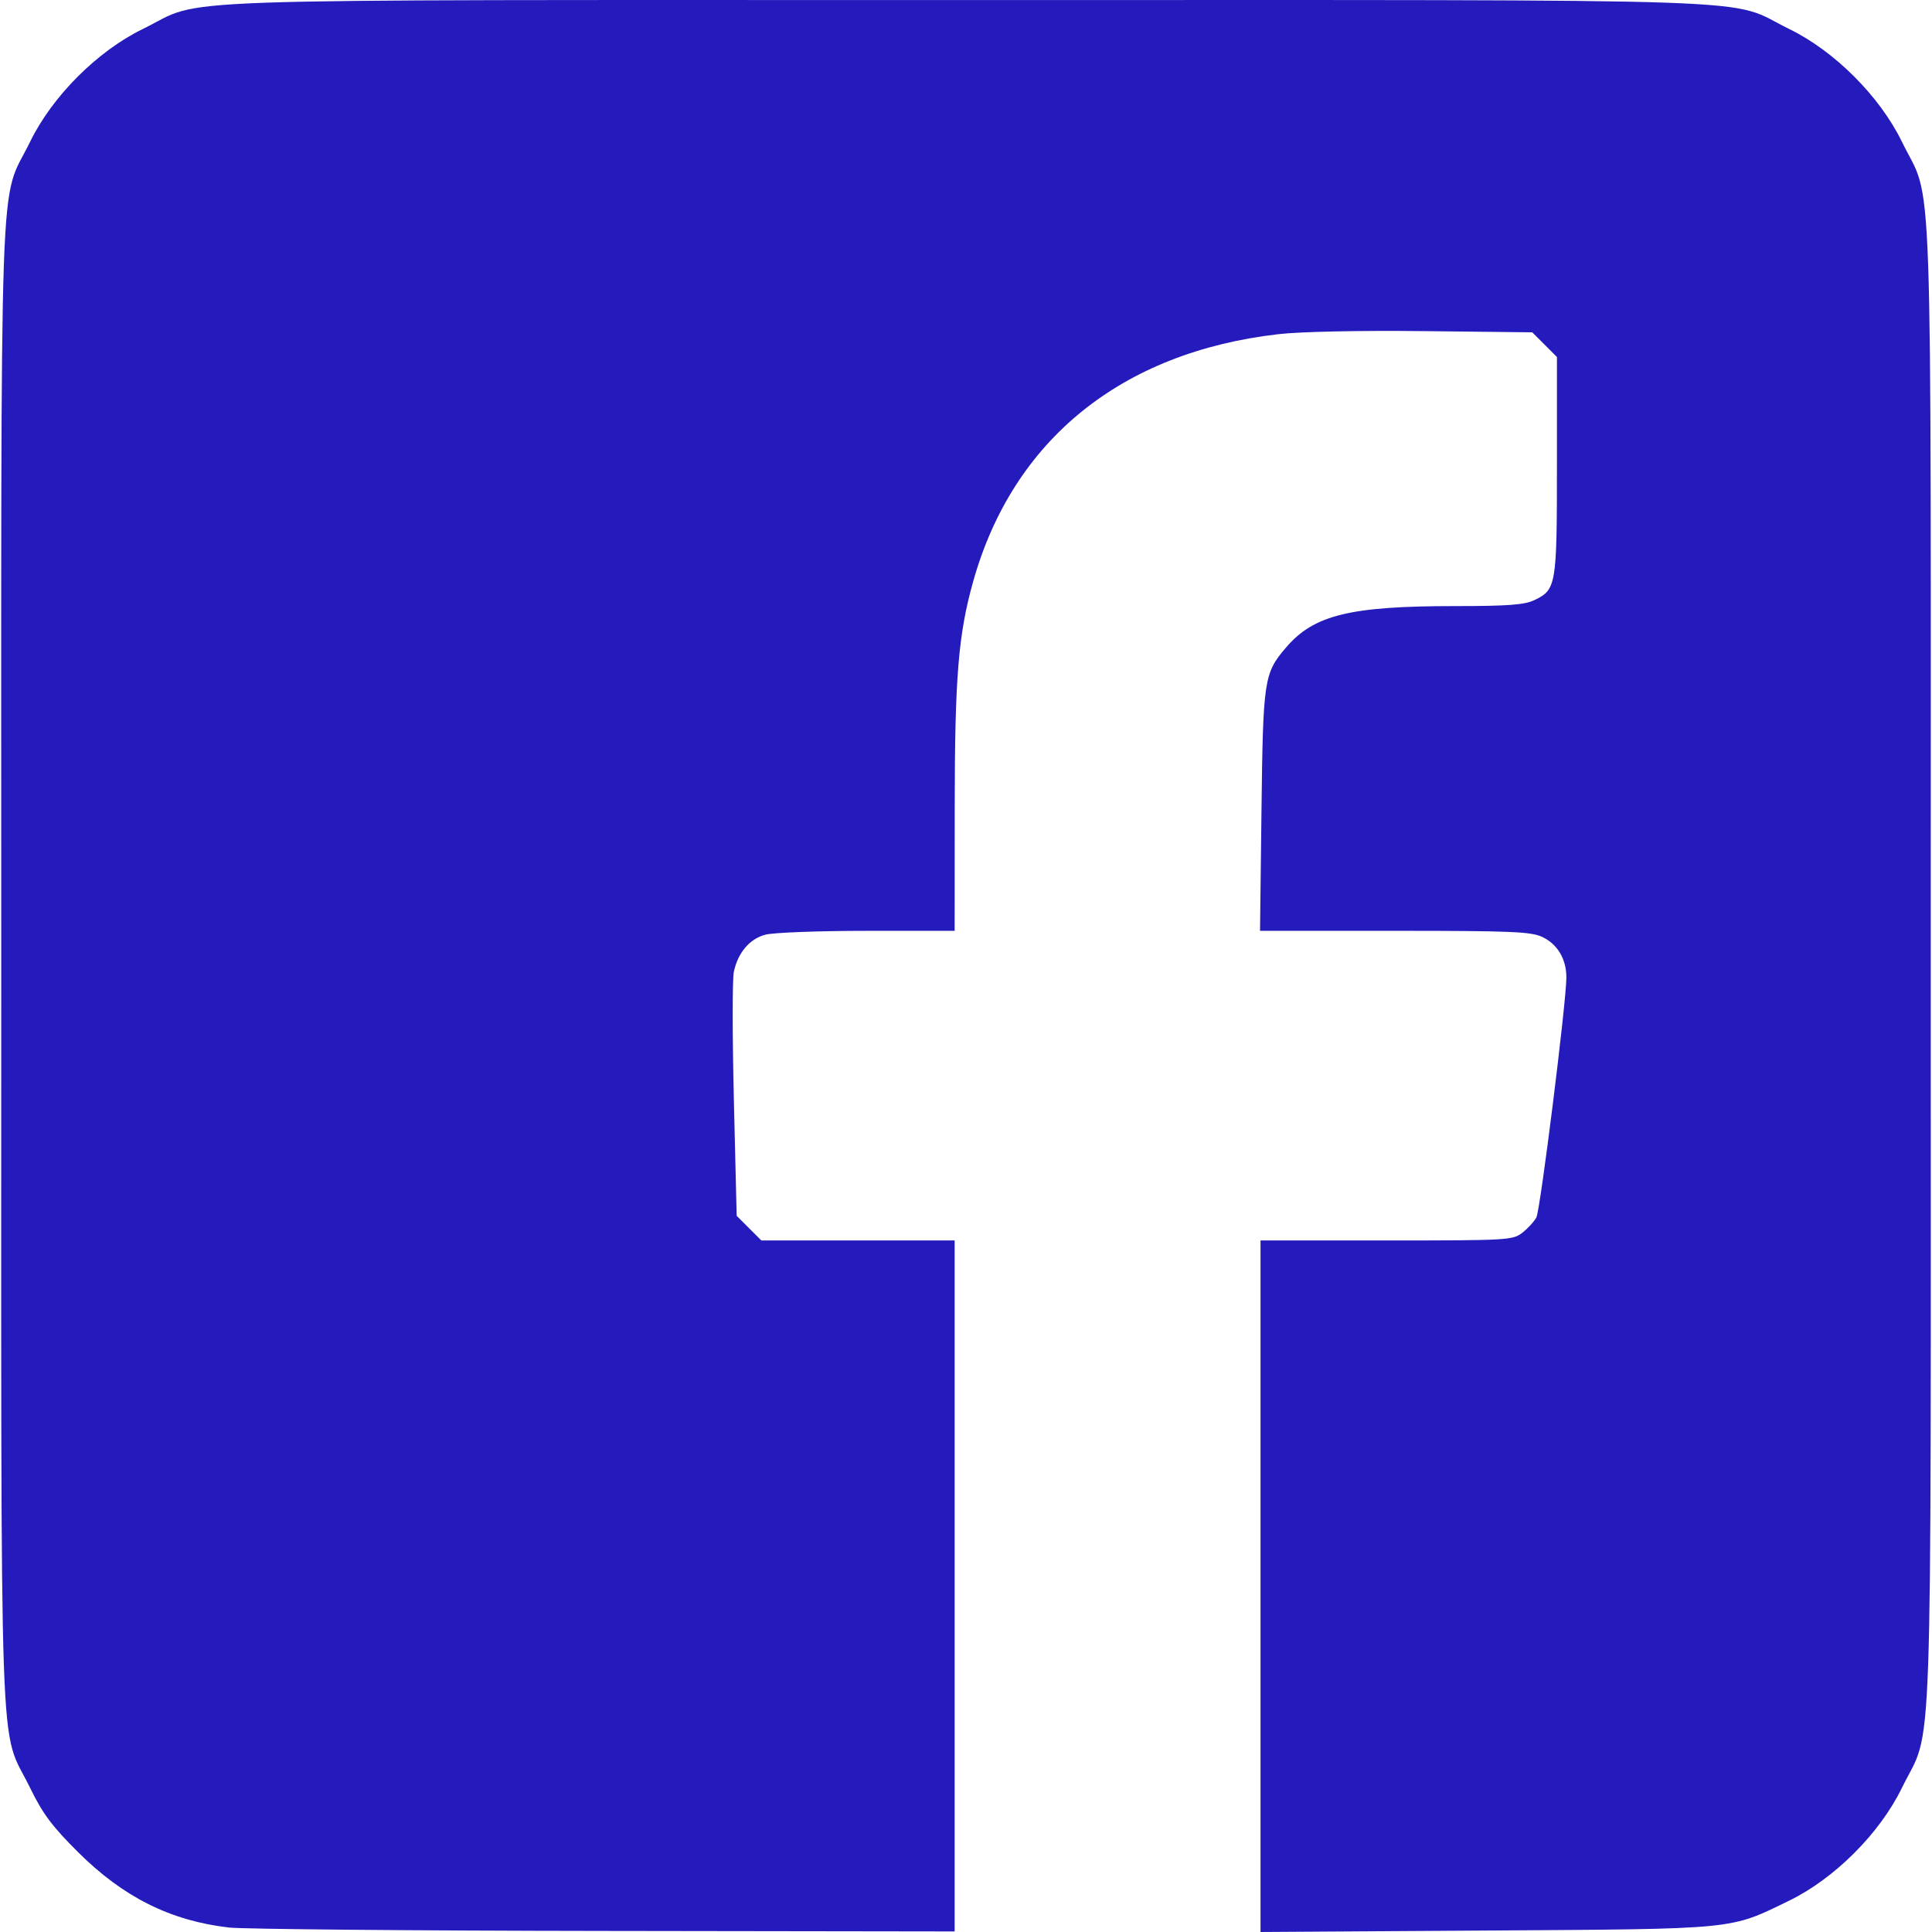 <?xml version="1.0" encoding="UTF-8" standalone="no"?>
<!-- Created with Inkscape (http://www.inkscape.org/) -->

<svg
   xmlns:dc="http://purl.org/dc/elements/1.1/"
   xmlns:cc="http://creativecommons.org/ns#"
   xmlns:rdf="http://www.w3.org/1999/02/22-rdf-syntax-ns#"
   xmlns:svg="http://www.w3.org/2000/svg"
   xmlns="http://www.w3.org/2000/svg"
   xmlns:sodipodi="http://sodipodi.sourceforge.net/DTD/sodipodi-0.dtd"
   xmlns:inkscape="http://www.inkscape.org/namespaces/inkscape"
   width="32px"
   height="32px"
   viewBox="0 0 135.21 135.375"
   version="1.1"
   id="svg8"
   inkscape:version="0.92.4 (5da689c313, 2019-01-14)"
   sodipodi:docname="facebook.svg">
  <defs
     id="defs2" />
  <sodipodi:namedview
     id="base"
     pagecolor="#ffffff"
     bordercolor="#666666"
     borderopacity="1.0"
     inkscape:pageopacity="0.0"
     inkscape:pageshadow="2"
     inkscape:zoom="0.35"
     inkscape:cx="-321.62826"
     inkscape:cy="238.99669"
     inkscape:document-units="mm"
     inkscape:current-layer="layer1"
     showgrid="false"
     inkscape:window-width="1366"
     inkscape:window-height="718"
     inkscape:window-x="0"
     inkscape:window-y="0"
     inkscape:window-maximized="1"
     fit-margin-top="0"
     fit-margin-left="0"
     fit-margin-right="0"
     fit-margin-bottom="0" />
  <g
     inkscape:label="Capa 1"
     inkscape:groupmode="layer"
     id="layer1"
     transform="translate(-42.008,-78.205)">
    <path
       style="fill:#251bbd;fill-opacity:1;stroke-width:0.265"
       d="m 57.956,213.266 c -4.08,-0.475 -7.389,-2.127 -10.546,-5.266 -1.834,-1.823 -2.488,-2.699 -3.372,-4.511 -2.212,-4.535 -2.025,0.768 -2.025,-57.679 0,-58.447 -0.186,-53.144 2.025,-57.679 1.552,-3.182 4.714,-6.345 7.896,-7.896 4.535,-2.212 -0.768,-2.025 57.679,-2.025 58.447,0 53.144,-0.186 57.679,2.025 3.182,1.552 6.345,4.714 7.896,7.896 2.212,4.535 2.025,-0.768 2.025,57.679 0,58.447 0.186,53.144 -2.025,57.679 -1.553,3.184 -4.715,6.345 -7.896,7.895 -4.202,2.047 -3.534,1.981 -21.233,2.094 l -15.809,0.102 v -24.228 -24.228 h 8.828 c 8.537,0 8.851,-0.018 9.527,-0.55 0.384,-0.302 0.823,-0.781 0.974,-1.065 0.278,-0.519 2.102,-15.111 2.102,-16.813 0,-1.288 -0.619,-2.332 -1.682,-2.836 -0.791,-0.375 -2.162,-0.433 -10.347,-0.433 h -9.436 l 0.101,-8.401 c 0.111,-9.234 0.172,-9.642 1.729,-11.46 1.945,-2.272 4.488,-2.893 11.841,-2.893 3.665,0 4.857,-0.088 5.533,-0.409 1.554,-0.737 1.6,-1.007 1.6,-9.416 v -7.628 l -0.865,-0.865 -0.865,-0.865 -7.602,-0.084 c -4.534,-0.05 -8.649,0.037 -10.196,0.215 -11.007,1.27 -18.59,7.416 -21.375,17.324 -1.043,3.712 -1.289,6.711 -1.294,15.816 l -0.005,8.665 -6.152,0.002 c -3.402,7.9e-4 -6.59,0.123 -7.132,0.274 -1.097,0.305 -1.898,1.255 -2.189,2.598 -0.106,0.489 -0.104,4.535 0.003,8.992 l 0.196,8.103 0.864,0.864 0.864,0.863 h 6.773 6.773 v 24.209 24.209 l -24.54,-0.035 C 70.782,213.489 58.936,213.38 57.956,213.266 Z"
       id="path4806"
       inkscape:connector-curvature="0" />
  </g>
</svg>
